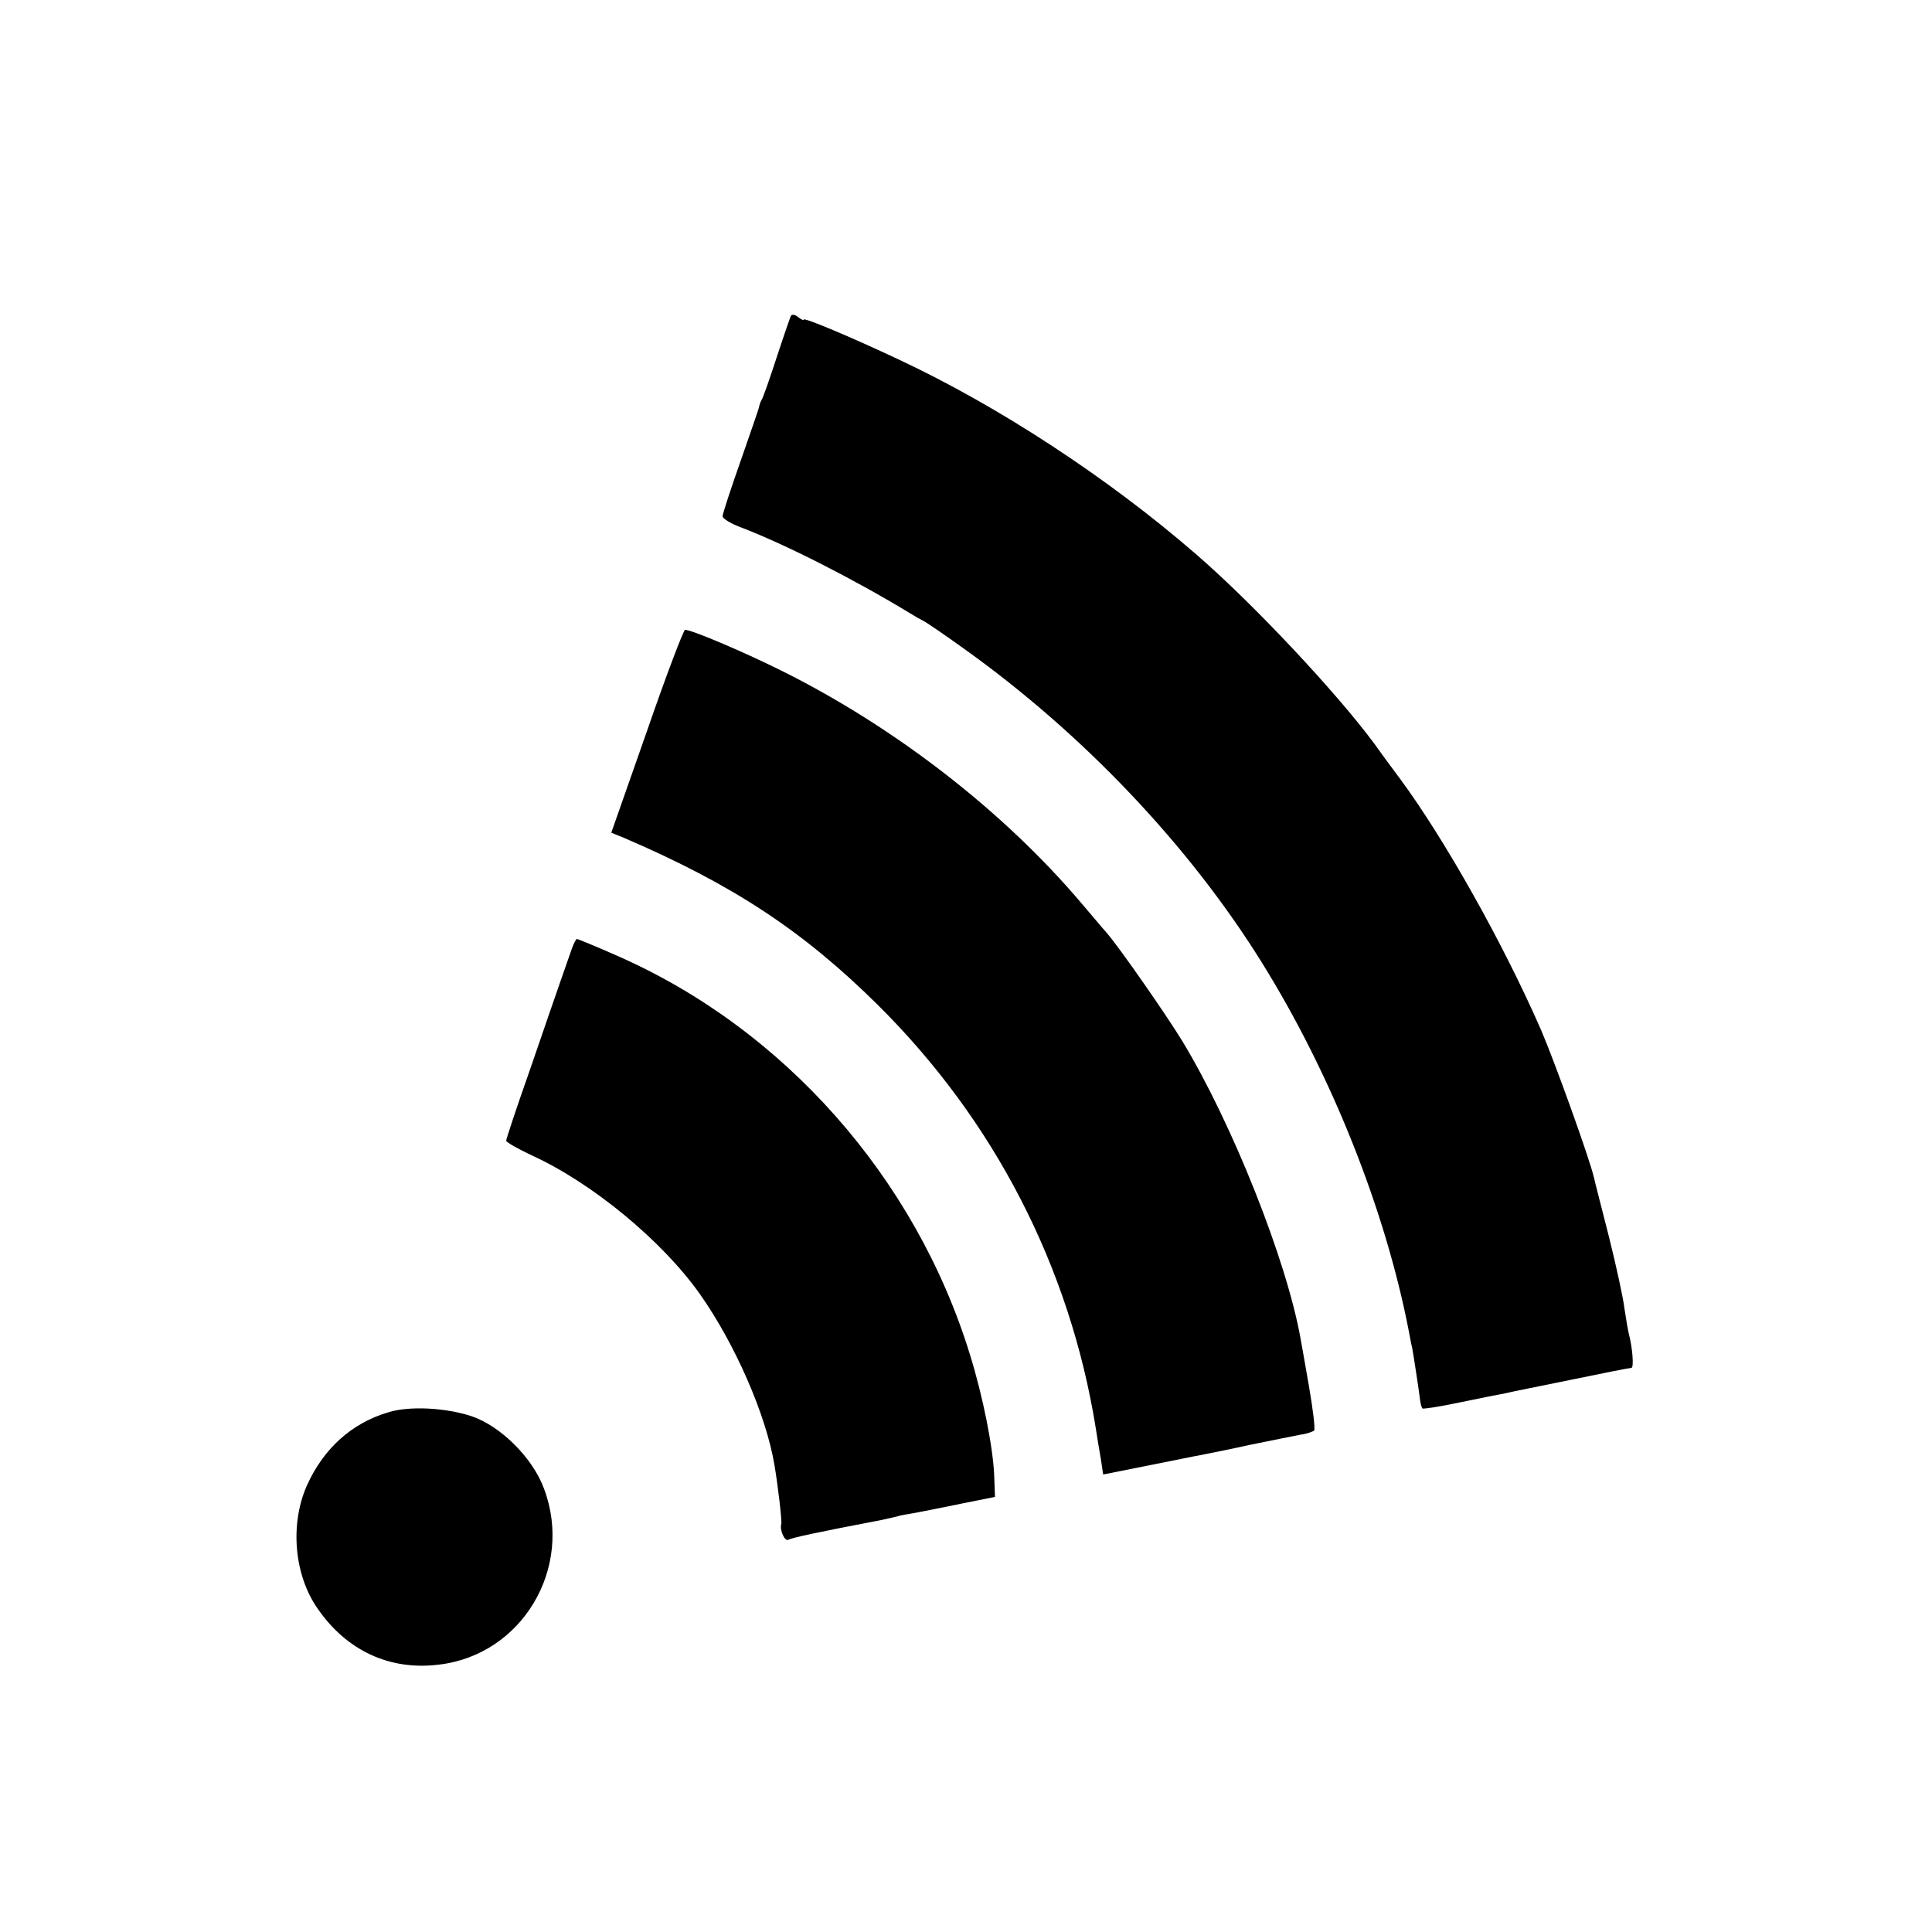 <?xml version="1.0" standalone="no"?>
<!DOCTYPE svg PUBLIC "-//W3C//DTD SVG 20010904//EN"
 "http://www.w3.org/TR/2001/REC-SVG-20010904/DTD/svg10.dtd">
<svg version="1.0" xmlns="http://www.w3.org/2000/svg"
 width="500pt" height="500pt" viewBox="0 0 500 500"
 preserveAspectRatio="xMidYMid meet">
<g transform="translate(0,500) scale(0.1,-0.1)"
fill="#000000" stroke="none">
<path d="M2047 4183 c-2 -4 -19 -53 -37 -108 -18 -55 -35 -104 -39 -110 -3 -5
-6 -14 -7 -20 -1 -5 -23 -68 -48 -140 -25 -71 -46 -135 -46 -141 0 -6 21 -19
48 -29 115 -44 292 -134 437 -222 11 -7 27 -16 35 -20 8 -4 55 -36 105 -72
308 -220 582 -509 770 -811 180 -289 320 -640 381 -955 4 -22 8 -42 9 -45 2
-9 18 -114 20 -132 1 -10 4 -20 6 -23 3 -2 47 5 99 16 52 11 104 21 115 23 11
3 87 18 170 35 82 17 153 31 157 31 7 0 3 52 -7 90 -2 8 -7 37 -11 64 -3 26
-21 109 -40 185 -19 75 -37 144 -39 154 -11 48 -102 301 -137 382 -98 224
-249 493 -365 650 -25 33 -54 73 -66 90 -99 134 -317 366 -462 491 -227 197
-511 383 -770 504 -125 59 -245 109 -245 103 0 -3 -6 0 -14 6 -8 7 -16 8 -19
4z"/>
<path d="M1674 3107 l-92 -262 32 -13 c282 -121 464 -241 657 -432 302 -299
498 -679 565 -1097 3 -21 9 -56 13 -79 l6 -40 90 18 c112 22 133 27 166 33 15
3 71 14 125 26 55 11 113 23 129 26 17 2 33 8 36 11 3 4 -3 54 -13 112 -10 58
-20 114 -22 125 -36 203 -177 558 -307 772 -43 70 -162 241 -195 279 -11 12
-39 46 -64 75 -203 240 -485 458 -779 604 -103 51 -231 105 -248 105 -4 0 -49
-118 -99 -263z"/>
<path d="M1480 2545 c-5 -14 -18 -51 -29 -83 -11 -31 -47 -136 -80 -232 -34
-96 -61 -178 -61 -182 0 -4 30 -21 66 -38 156 -71 338 -221 436 -360 90 -128
170 -310 192 -440 9 -52 20 -146 18 -154 -5 -15 9 -46 18 -41 8 5 72 19 240
51 14 3 32 7 40 9 8 3 31 7 50 10 19 4 73 14 120 24 l85 17 -2 55 c-3 73 -29
205 -63 314 -141 458 -482 843 -914 1032 -54 24 -101 43 -103 43 -2 0 -8 -11
-13 -25z"/>
<path d="M1005 1345 c-95 -28 -168 -94 -211 -190 -44 -100 -33 -231 28 -318
75 -109 187 -161 314 -145 215 25 349 250 272 455 -29 80 -113 163 -188 188
-67 22 -161 27 -215 10z"/>
</g>
</svg>
